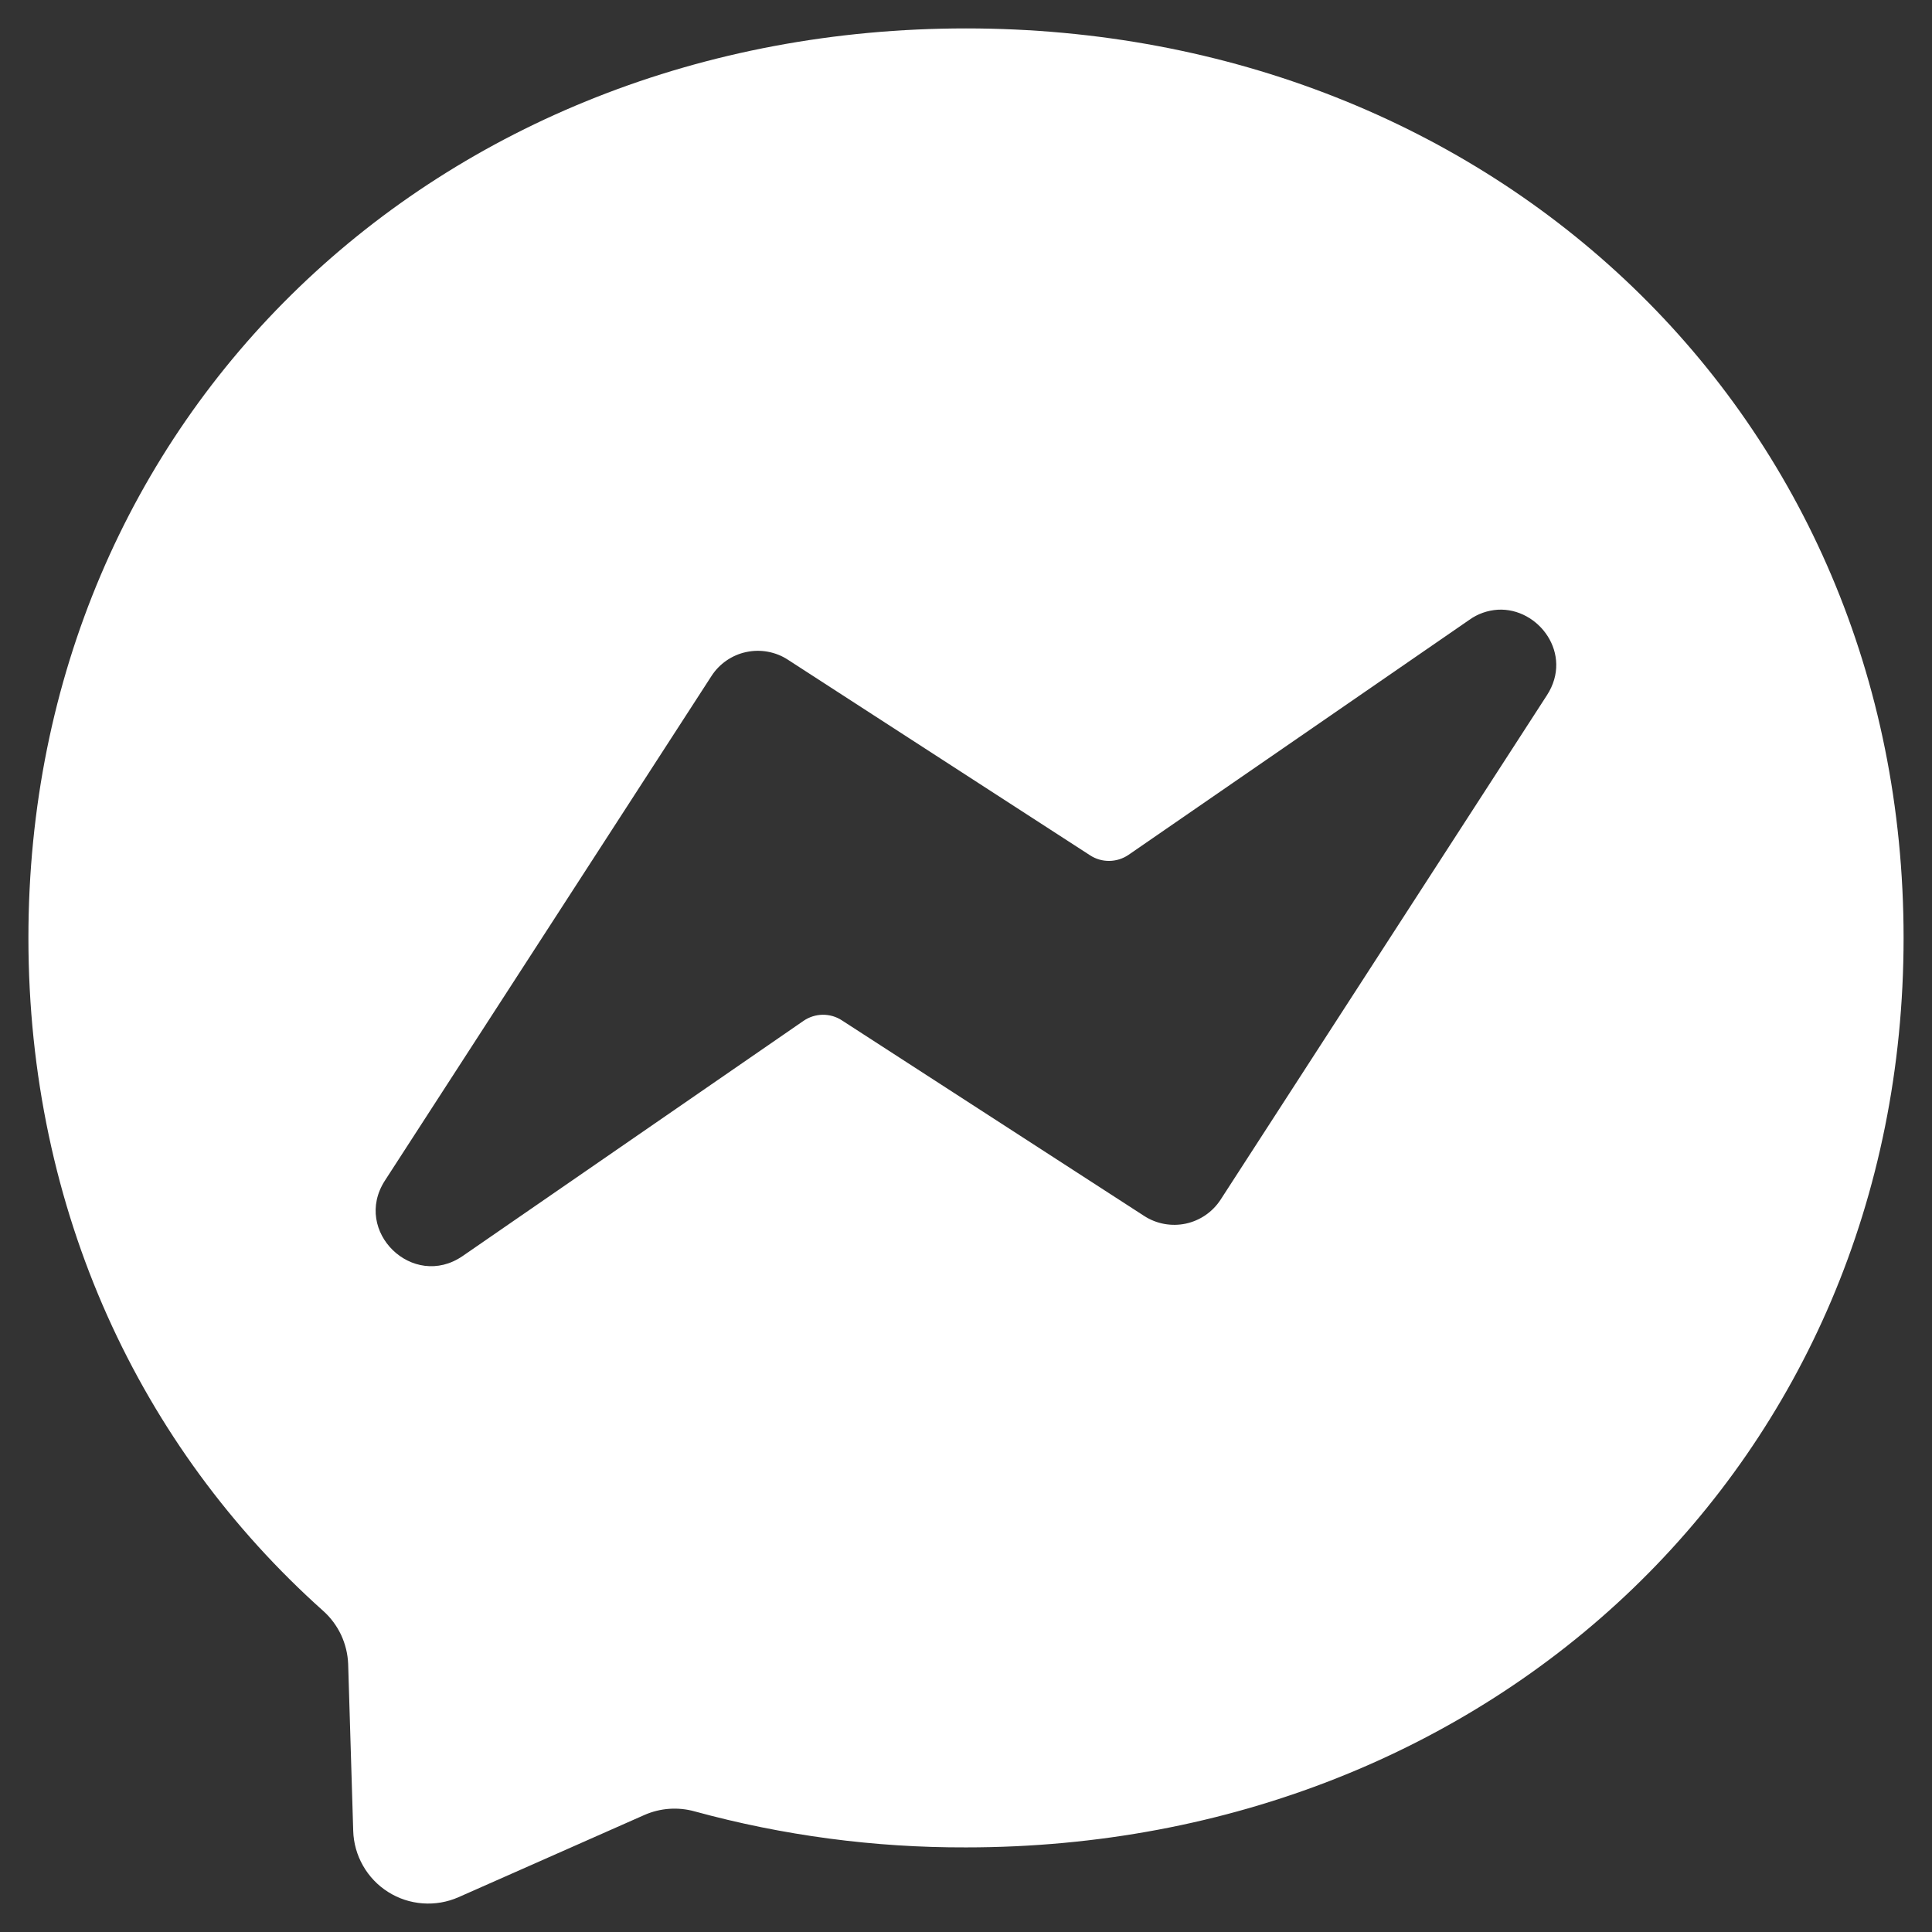 <svg width="34" height="34" viewBox="0 0 34 34" fill="none" xmlns="http://www.w3.org/2000/svg">
<rect x="0" y="0" width="34" height="34" fill="#333333" stroke="none"/>
<path d="M17 0.5C7.705 0.5 0.5 7.309 0.5 16.505C0.5 21.316 2.472 25.472 5.682 28.344C5.816 28.462 5.924 28.607 6.001 28.768C6.077 28.93 6.12 29.105 6.127 29.283L6.216 32.219C6.222 32.435 6.282 32.647 6.389 32.834C6.496 33.022 6.648 33.181 6.831 33.296C7.014 33.412 7.222 33.48 7.438 33.496C7.654 33.512 7.87 33.475 8.068 33.388L11.342 31.94C11.62 31.818 11.931 31.796 12.223 31.877C13.78 32.303 15.386 32.516 17 32.511C26.295 32.511 33.5 25.701 33.5 16.505C33.5 7.309 26.295 0.5 17 0.5ZM26.358 10.73C27.076 10.689 27.693 11.51 27.224 12.234L21.48 21.113C21.339 21.329 21.119 21.48 20.867 21.534C20.615 21.587 20.352 21.539 20.136 21.399L14.815 17.956C14.714 17.89 14.597 17.857 14.477 17.858C14.357 17.86 14.24 17.897 14.141 17.965L8.142 22.104C7.266 22.707 6.197 21.668 6.774 20.776L12.52 11.898C12.589 11.79 12.679 11.698 12.784 11.625C12.889 11.553 13.007 11.501 13.132 11.475C13.257 11.448 13.386 11.446 13.511 11.469C13.637 11.492 13.757 11.539 13.864 11.609L19.185 15.053C19.391 15.187 19.658 15.182 19.86 15.044L25.858 10.908C26.005 10.802 26.178 10.742 26.358 10.73Z" fill="white"/>
</svg>

